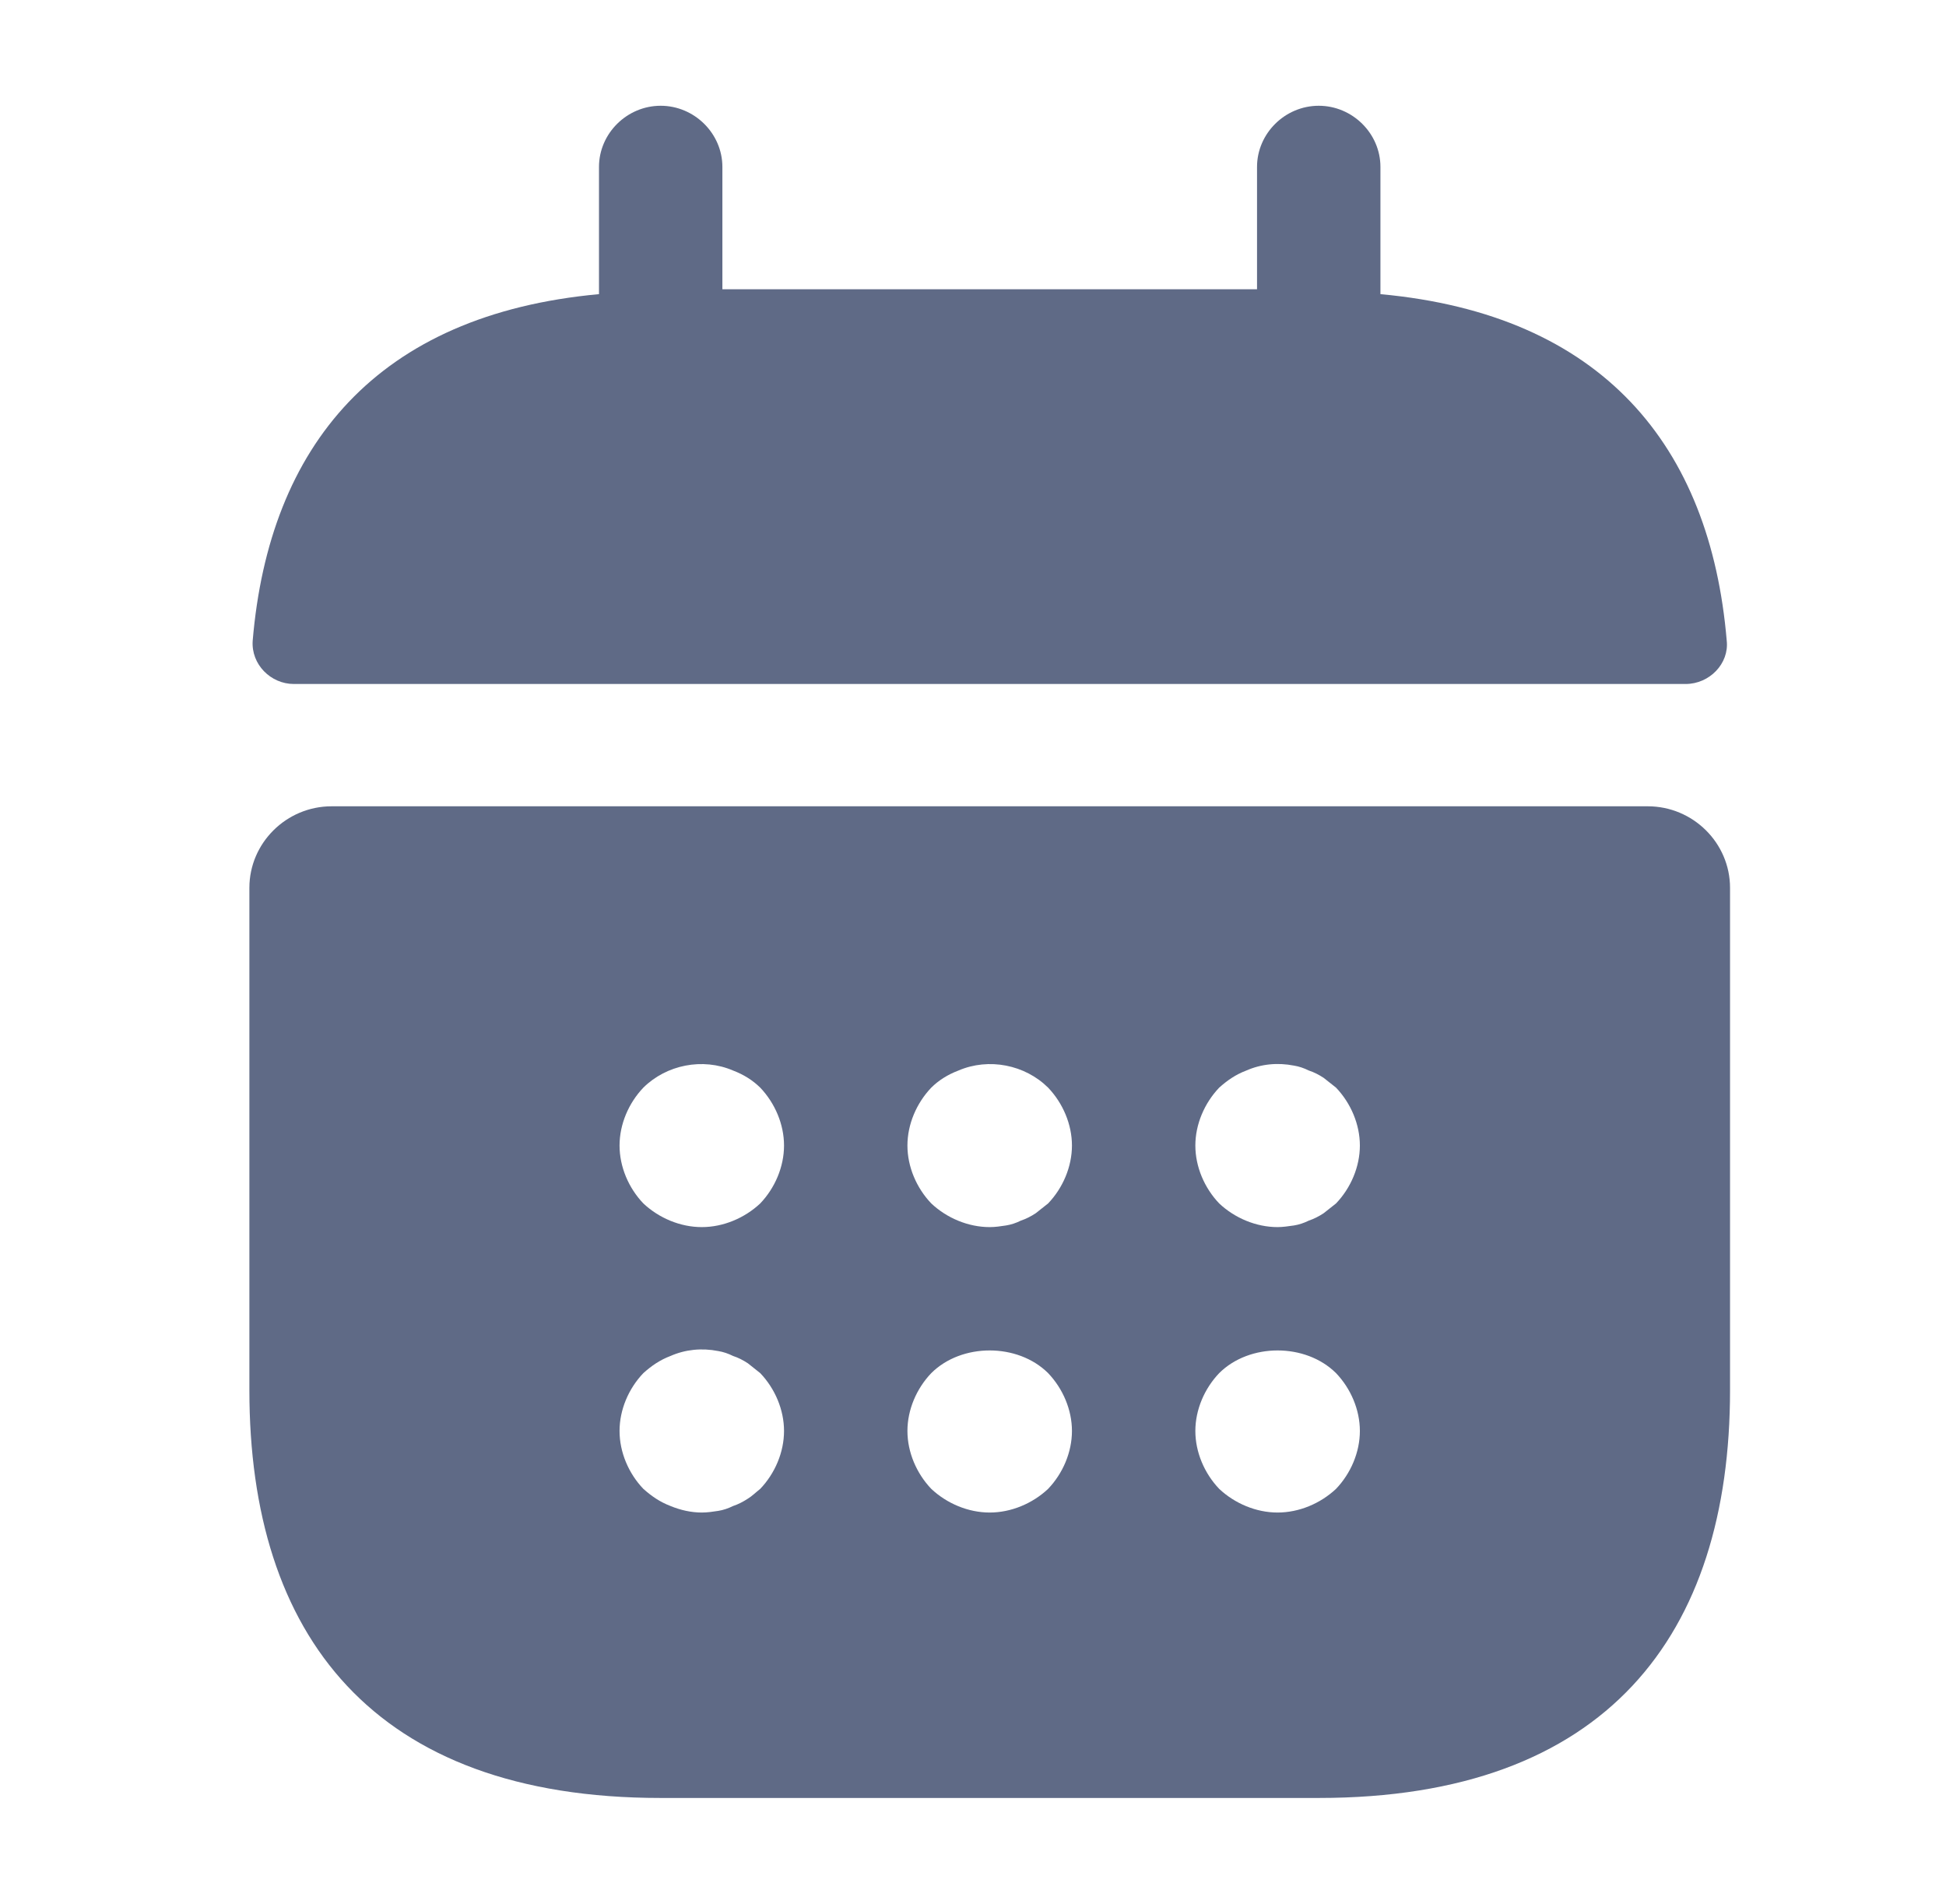 <svg width="46" height="45" viewBox="0 0 46 45" fill="none" xmlns="http://www.w3.org/2000/svg">
<path d="M32.631 6.953V3.946C32.631 3.155 31.97 2.5 31.173 2.5C30.375 2.5 29.714 3.155 29.714 3.946V6.837H17.076V3.946C17.076 3.155 16.414 2.5 15.617 2.5C14.82 2.5 14.159 3.155 14.159 3.946V6.953C8.909 7.435 6.362 10.539 5.973 15.146C5.934 15.705 6.401 16.168 6.945 16.168H39.845C40.409 16.168 40.876 15.686 40.817 15.146C40.428 10.539 37.881 7.435 32.631 6.953Z" fill="#5F6A86"/>
<path d="M38.95 19.059H7.839C6.77 19.059 5.895 19.926 5.895 20.987V32.861C5.895 38.645 8.811 42.5 15.617 42.5H31.172C37.978 42.5 40.895 38.645 40.895 32.861V20.987C40.895 19.926 40.02 19.059 38.95 19.059ZM17.97 35.194C17.872 35.271 17.775 35.367 17.678 35.425C17.561 35.502 17.445 35.56 17.328 35.599C17.211 35.657 17.095 35.695 16.978 35.714C16.842 35.734 16.725 35.753 16.589 35.753C16.336 35.753 16.083 35.695 15.85 35.599C15.597 35.502 15.403 35.367 15.208 35.194C14.858 34.828 14.645 34.326 14.645 33.825C14.645 33.324 14.858 32.823 15.208 32.457C15.403 32.283 15.597 32.148 15.85 32.052C16.2 31.898 16.589 31.859 16.978 31.936C17.095 31.955 17.211 31.994 17.328 32.052C17.445 32.09 17.561 32.148 17.678 32.225C17.775 32.302 17.872 32.379 17.97 32.457C18.32 32.823 18.533 33.324 18.533 33.825C18.533 34.326 18.32 34.828 17.97 35.194ZM17.97 28.447C17.6 28.794 17.095 29.006 16.589 29.006C16.083 29.006 15.578 28.794 15.208 28.447C14.858 28.081 14.645 27.579 14.645 27.078C14.645 26.577 14.858 26.076 15.208 25.709C15.753 25.17 16.608 24.996 17.328 25.305C17.581 25.401 17.794 25.536 17.97 25.709C18.32 26.076 18.533 26.577 18.533 27.078C18.533 27.579 18.32 28.081 17.97 28.447ZM24.775 35.194C24.406 35.541 23.9 35.753 23.395 35.753C22.889 35.753 22.383 35.541 22.014 35.194C21.664 34.828 21.45 34.326 21.45 33.825C21.45 33.324 21.664 32.823 22.014 32.457C22.733 31.743 24.056 31.743 24.775 32.457C25.125 32.823 25.339 33.324 25.339 33.825C25.339 34.326 25.125 34.828 24.775 35.194ZM24.775 28.447C24.678 28.524 24.581 28.601 24.483 28.678C24.367 28.755 24.25 28.813 24.133 28.852C24.017 28.91 23.9 28.948 23.783 28.967C23.647 28.987 23.531 29.006 23.395 29.006C22.889 29.006 22.383 28.794 22.014 28.447C21.664 28.081 21.45 27.579 21.45 27.078C21.45 26.577 21.664 26.076 22.014 25.709C22.189 25.536 22.403 25.401 22.656 25.305C23.375 24.996 24.231 25.17 24.775 25.709C25.125 26.076 25.339 26.577 25.339 27.078C25.339 27.579 25.125 28.081 24.775 28.447ZM31.581 35.194C31.211 35.541 30.706 35.753 30.2 35.753C29.695 35.753 29.189 35.541 28.82 35.194C28.47 34.828 28.256 34.326 28.256 33.825C28.256 33.324 28.47 32.823 28.82 32.457C29.539 31.743 30.861 31.743 31.581 32.457C31.931 32.823 32.145 33.324 32.145 33.825C32.145 34.326 31.931 34.828 31.581 35.194ZM31.581 28.447C31.483 28.524 31.386 28.601 31.289 28.678C31.172 28.755 31.056 28.813 30.939 28.852C30.822 28.91 30.706 28.948 30.589 28.967C30.453 28.987 30.317 29.006 30.2 29.006C29.695 29.006 29.189 28.794 28.82 28.447C28.47 28.081 28.256 27.579 28.256 27.078C28.256 26.577 28.47 26.076 28.82 25.709C29.014 25.536 29.208 25.401 29.461 25.305C29.811 25.151 30.2 25.112 30.589 25.189C30.706 25.208 30.822 25.247 30.939 25.305C31.056 25.343 31.172 25.401 31.289 25.478C31.386 25.555 31.483 25.632 31.581 25.709C31.931 26.076 32.145 26.577 32.145 27.078C32.145 27.579 31.931 28.081 31.581 28.447Z" fill="#5F6A86"/>
</svg>

